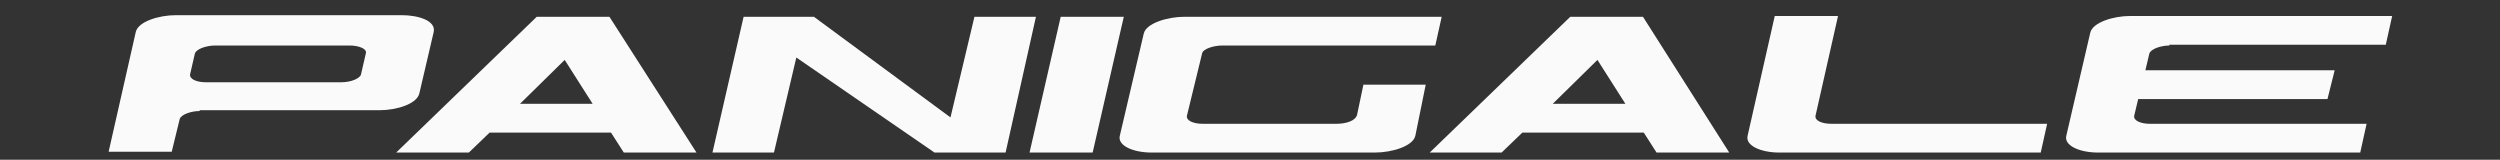<?xml version="1.0" encoding="UTF-8"?>
<!-- Generator: Adobe Illustrator 21.1.0, SVG Export Plug-In . SVG Version: 6.00 Build 0)  -->
<svg xmlns="http://www.w3.org/2000/svg" xmlns:xlink="http://www.w3.org/1999/xlink" version="1.1" id="Livello_1" x="0px" y="0px" viewBox="0 0 313 20" style="enable-background:new 0 0 313 20;" xml:space="preserve">
<rect x="0" y="0" width="313" height="20" fill="#333333" stroke="none"/>
<style type="text/css">
	.st0{fill:#FAFAFA;}
</style>
<path class="st0" d="M87.2,19.1h-9.1l-1.6-2.5H61.3l-2.6,2.5h-9.1l17.6-17h9.1L87.2,19.1z M74.2,13l-3.5-5.5L65.1,13H74.2z"></path>
<path class="st0" d="M216.5,19.1h-9.1l-1.6-2.5h-15.2l-2.6,2.5H179l17.6-17h9.1L216.5,19.1z M203.5,13L200,7.5l-5.6,5.5H203.5z"></path>
<path class="st0" d="M125.9,19.1H117L99.7,7.2l-2.8,11.9h-7.7l3.9-17h8.8L119,14.7l3-12.6h7.7L125.9,19.1z"></path>
<polygon class="st0" points="132.8,2.1 140.7,2.1 136.8,19.1 128.9,19.1 "></polygon>
<path class="st0" d="M271.6,5.7c-1,0-2.3,0.4-2.5,1l-0.5,2.1h23.7l-0.9,3.6h-23.7l-0.5,2.1c-0.1,0.6,0.8,1,2,1h27.1l-0.8,3.6h-32.8  c-2.4,0-4.3-0.9-4-2.1l3-12.9c0.3-1.3,2.9-2.1,5-2.1l32.8,0l-0.8,3.6H271.6z"></path>
<path class="st0" d="M23.8,9.3c-0.1,0.6,0.8,1,2,1h16.9c1.3,0,2.4-0.5,2.5-1l0.6-2.6c0.2-0.6-0.9-1-2-1l-16.9,0c-1,0-2.3,0.4-2.5,1  L23.8,9.3z M25,13.9c-1,0-2.3,0.4-2.5,1l-1,4.1h-7.9l3.4-15c0.3-1.3,2.9-2.1,5-2.1h28.3c2.1,0,4.3,0.7,4,2.1l-1.8,7.7  c-0.3,1.3-2.8,2.1-5,2.1H25z"></path>
<path class="st0" d="M230.1,2.1l-2.8,12.4c-0.1,0.6,0.8,1,2,1h27l-0.8,3.6h-32.7c-2.4,0-4.3-0.9-4-2.1l3.4-15H230.1z"></path>
<path class="st0" d="M148.6,14.5c-0.1,0.6,0.8,1,2,1h16.7c1.3,0,2.4-0.4,2.6-1.1l0.8-3.8h7.8l-1.3,6.4c-0.3,1.3-2.9,2.1-5.1,2.1  h-27.9c-2.4,0-4.3-0.9-4-2.1l3-12.8c0.3-1.3,3-2.1,5.1-2.1h32.2l-0.8,3.6H153c-1,0-2.4,0.4-2.5,1L148.6,14.5z"></path>
</svg>

